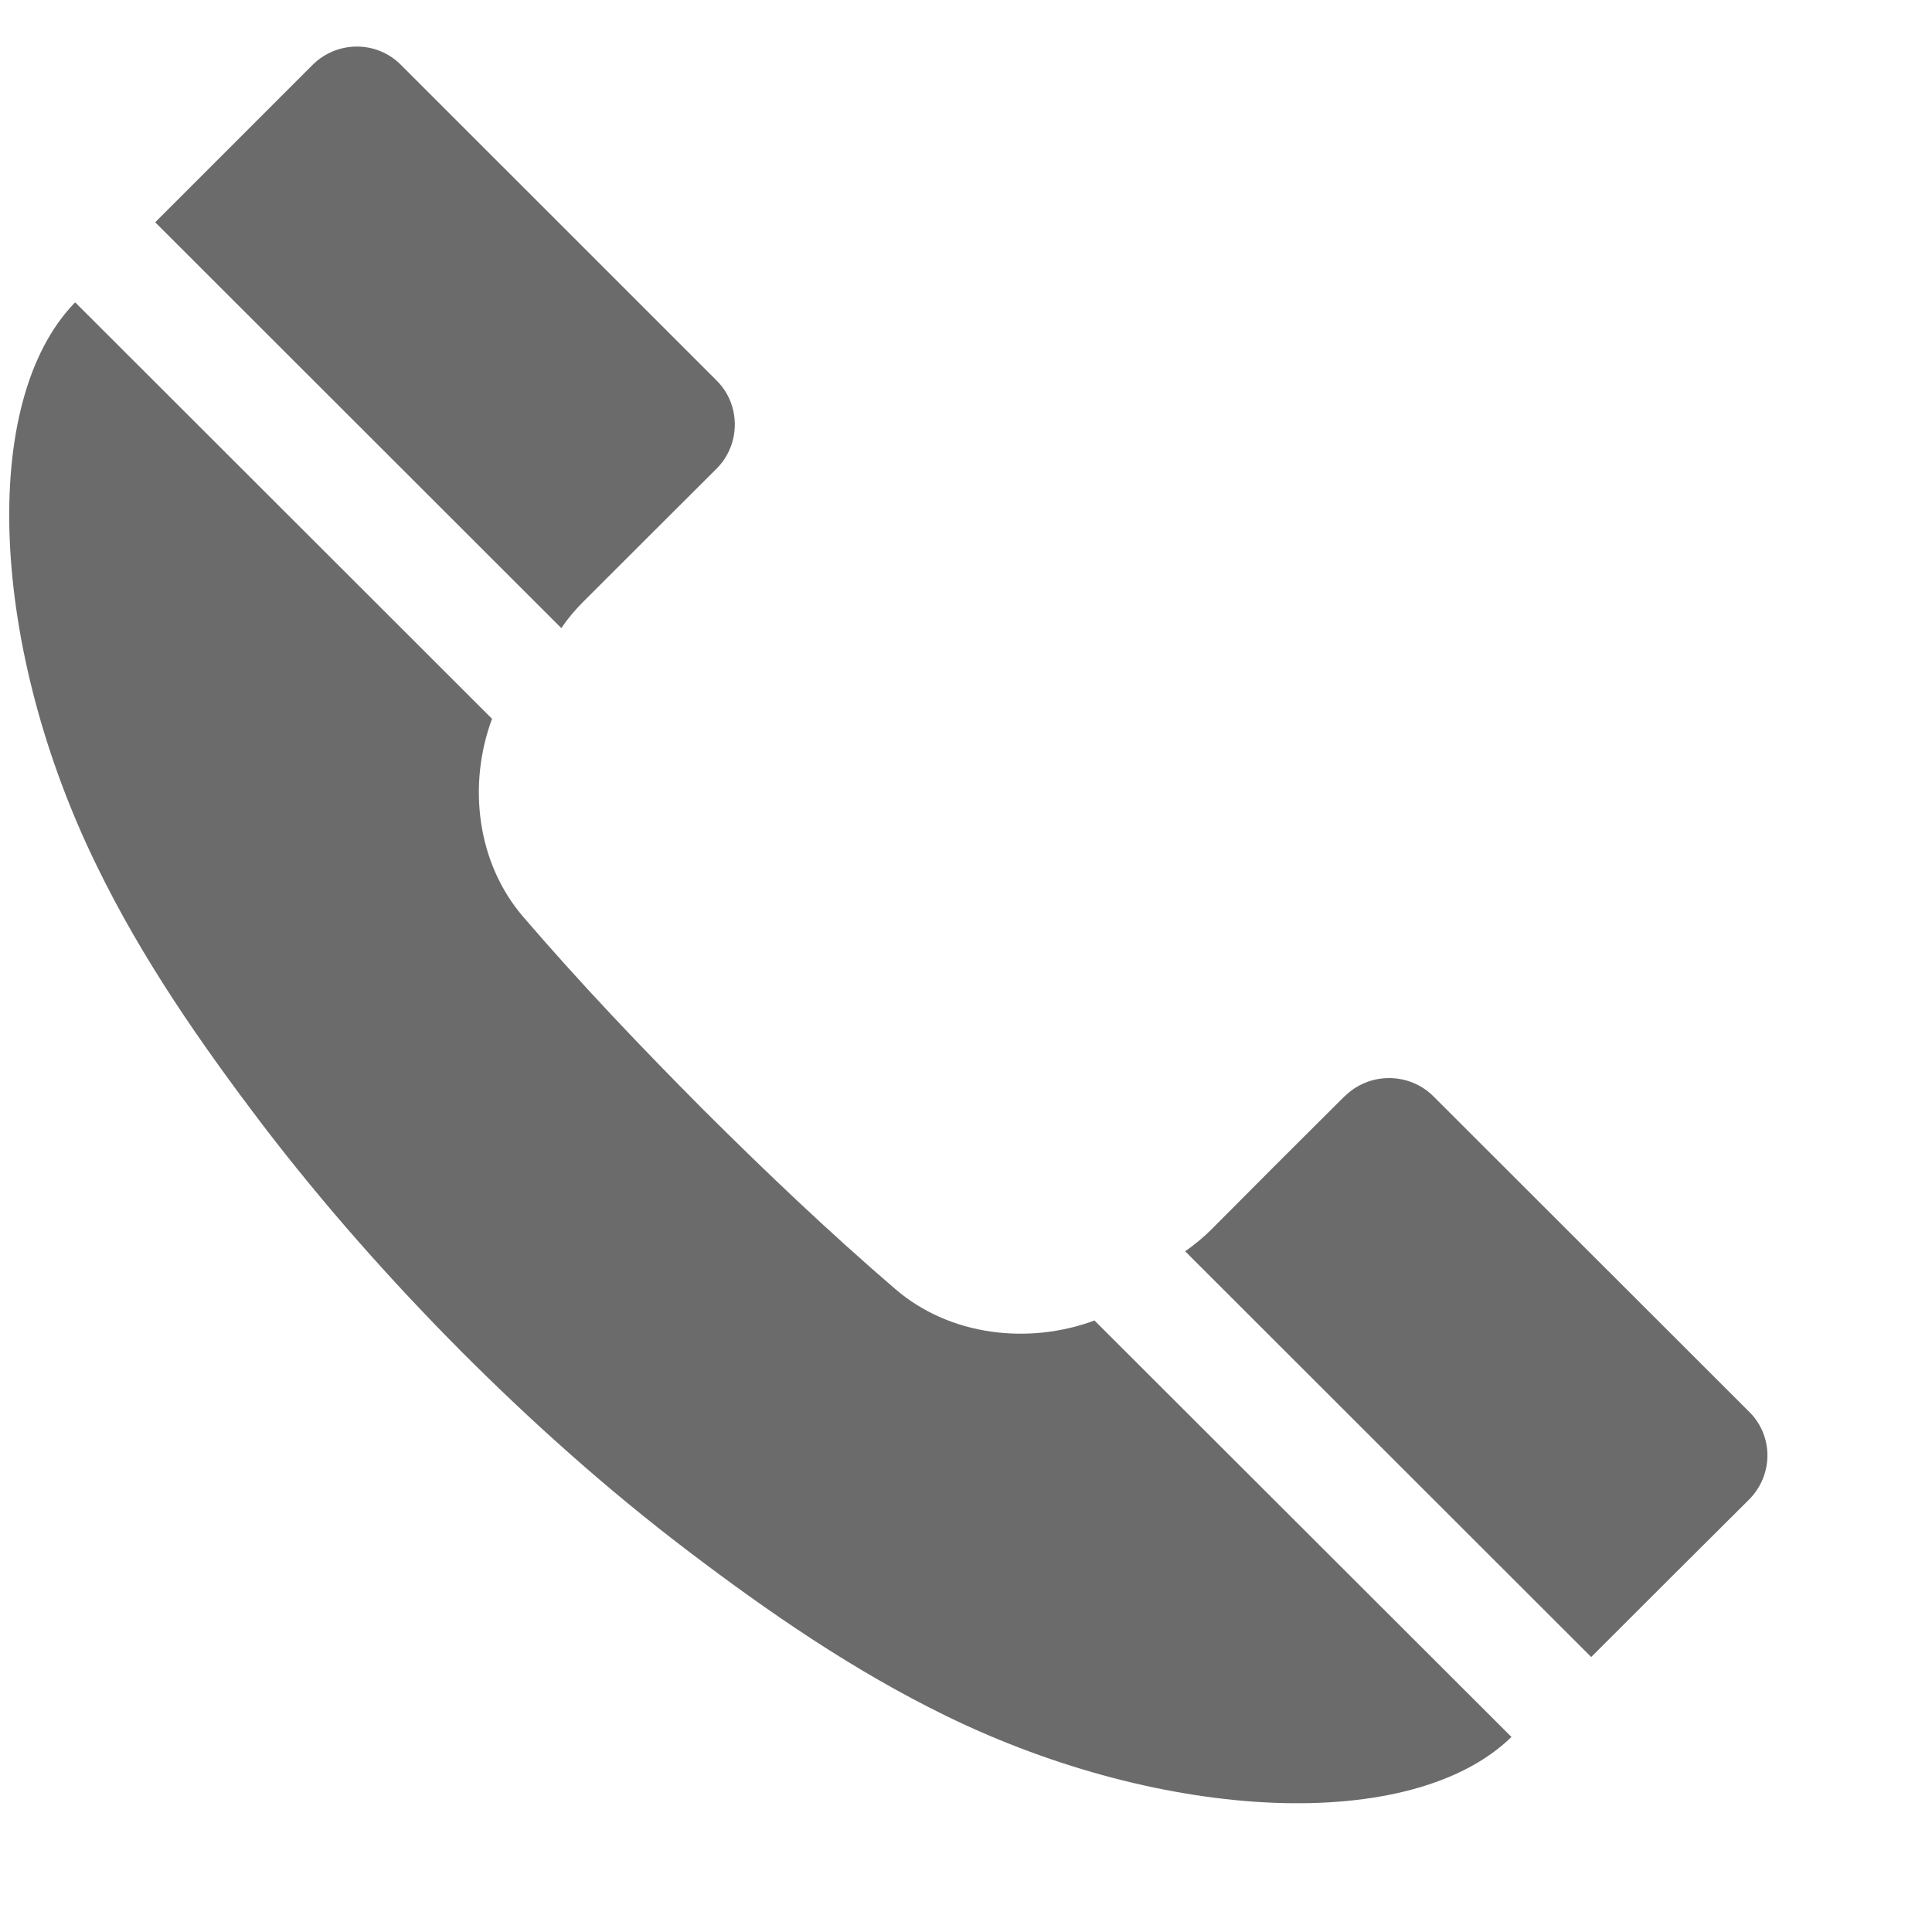 <?xml version="1.0" encoding="UTF-8" standalone="no"?> <svg xmlns="http://www.w3.org/2000/svg" xmlns:xlink="http://www.w3.org/1999/xlink" xmlns:serif="http://www.serif.com/" width="23px" height="23px" version="1.1" xml:space="preserve" style="fill-rule:evenodd;clip-rule:evenodd;stroke-linejoin:round;stroke-miterlimit:2;"> <g transform="matrix(1,0,0,1,-3620,-43)"> <g transform="matrix(0.852,0,0,0.837,-30.148,15.064)"> <g transform="matrix(0.06,1.30104e-18,-9.1073e-18,0.061,4284.34,34.019)"> <clipPath id="_clip1"> <rect x="0.001" y="0" width="409.919" height="410.88"></rect> </clipPath> <g clip-path="url(#_clip1)"> <path d="M405.274,318.721L331.59,245.014C325.938,239.431 316.665,239.431 311.012,245.088L310.961,245.088L294.774,261.248L279.848,276.248C278.004,278.092 275.989,279.721 273.852,281.224L368.411,375.826C380.641,363.573 392.848,351.389 405.106,339.178C410.809,333.526 410.93,324.377 405.274,318.721M206.383,290.056C190.899,276.732 176.047,262.584 161.629,248.194C147.238,233.705 133.137,218.901 119.79,203.342C108.868,190.721 106.731,172.447 112.439,157.06L15.356,59.955C-7.237,83.181 -4.351,140.775 20.407,191.377C31.036,213.267 44.82,233.026 59.066,251.81C73.29,270.448 88.896,288.069 105.325,304.619C121.806,321.146 139.329,336.826 158.017,351.049C176.801,365.342 196.603,379.03 218.348,389.635C269.024,414.369 326.641,417.084 349.844,394.467L252.739,297.362C237.352,303.064 219.051,300.955 206.383,290.056M128.575,135.92L33.997,41.295C46.204,29.084 58.388,16.853 70.618,4.623C76.274,-1.033 85.399,-1.131 91.079,4.451L164.763,78.209C170.392,83.838 170.392,93.107 164.689,98.787L148.551,114.904L133.527,129.928C131.681,131.795 130.008,133.783 128.575,135.92" style="fill:rgb(107,107,107);fill-rule:nonzero;"></path> </g> </g> </g> </g> </svg> 